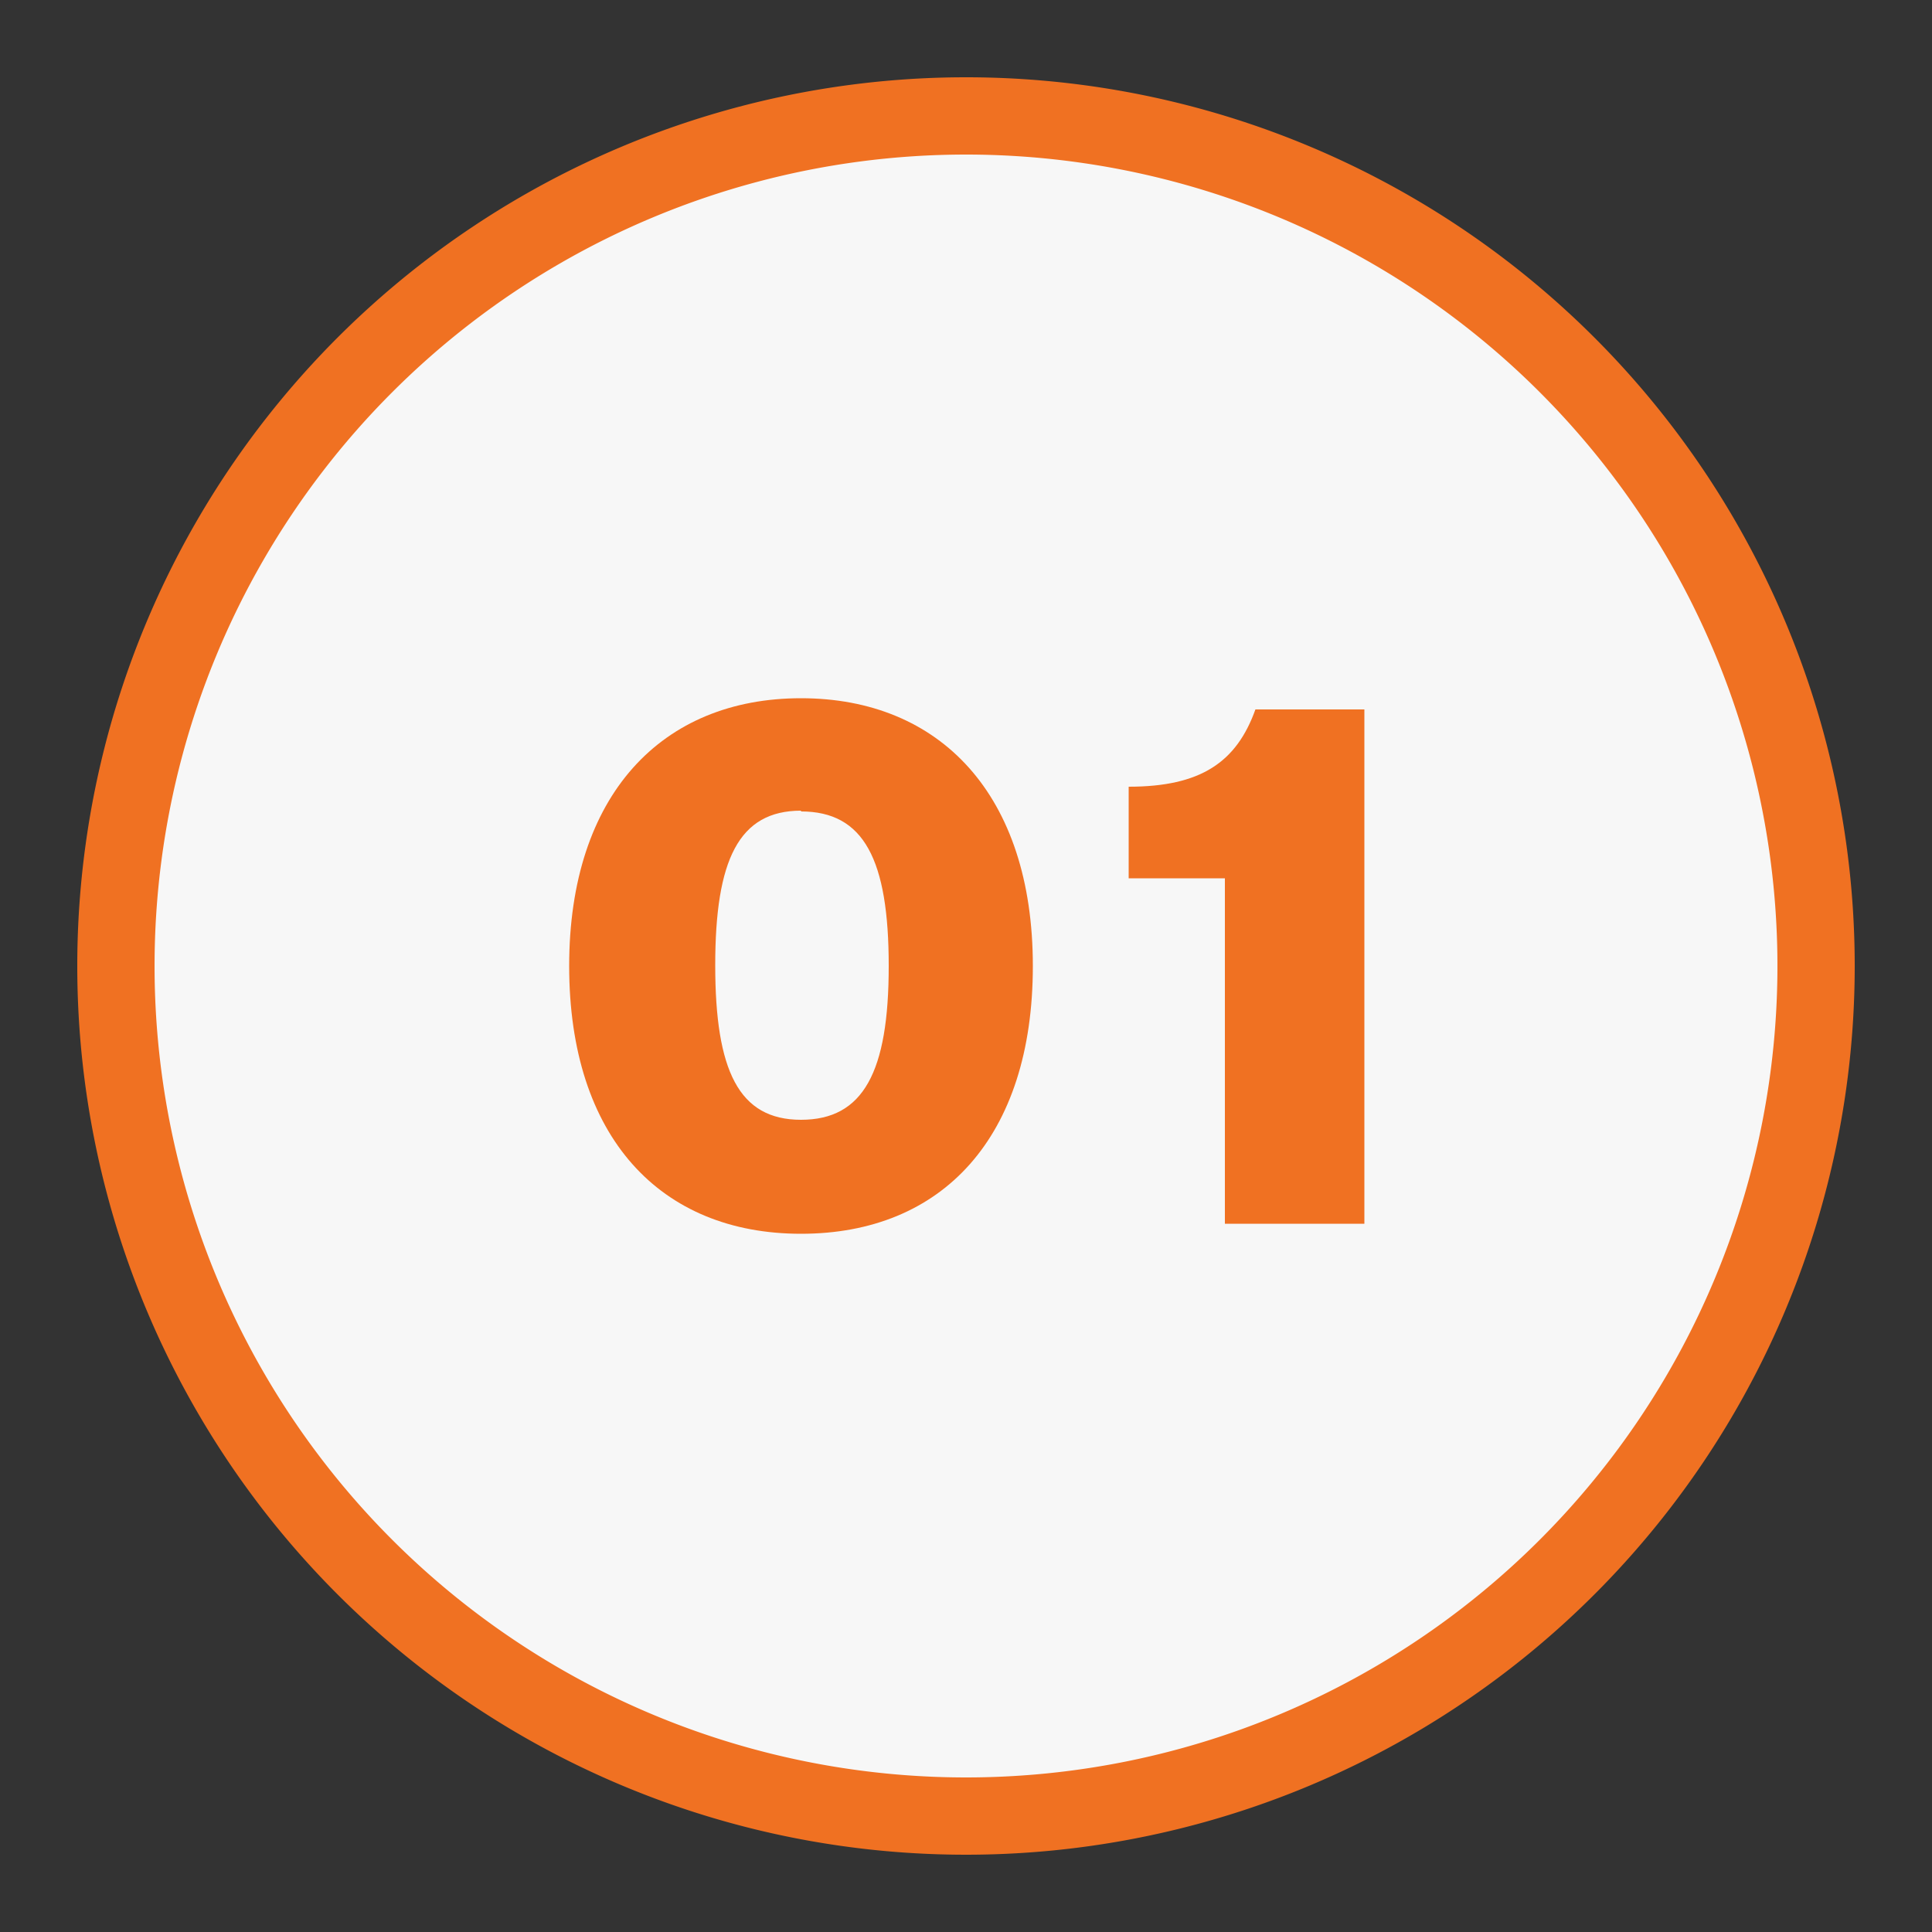<svg id="Layer_1" data-name="Layer 1" xmlns="http://www.w3.org/2000/svg" viewBox="0 0 50 50"><rect x="0" y="0" width="50" height="50" fill="#333333" stroke="none"/><defs><style>.cls-1{fill:#f7f7f7;}.cls-2{fill:#f07122;}</style></defs><title>TRANSITION_PAGE_CALLOUT_NUMBER_01_ON</title><circle class="cls-1" cx="25" cy="25" r="22"/><path class="cls-2" d="M25,4A21,21,0,1,1,4,25,21,21,0,0,1,25,4m0-2A23,23,0,1,0,48,25,23,23,0,0,0,25,2Z"/><path class="cls-2" d="M20.73,31.93c-3.64,0-6-2.5-6-6.93s2.4-6.93,6-6.93,6,2.5,6,6.93S24.39,31.93,20.73,31.93Zm0-10.95c-1.61,0-2.22,1.27-2.22,4s.61,4,2.22,4S23,27.75,23,25,22.36,21,20.73,21Z"/><path class="cls-2" d="M29.21,20.36c1.86,0,2.79-.63,3.28-2h2.82V31.67H31.7V22.73H29.21Z"/></svg>